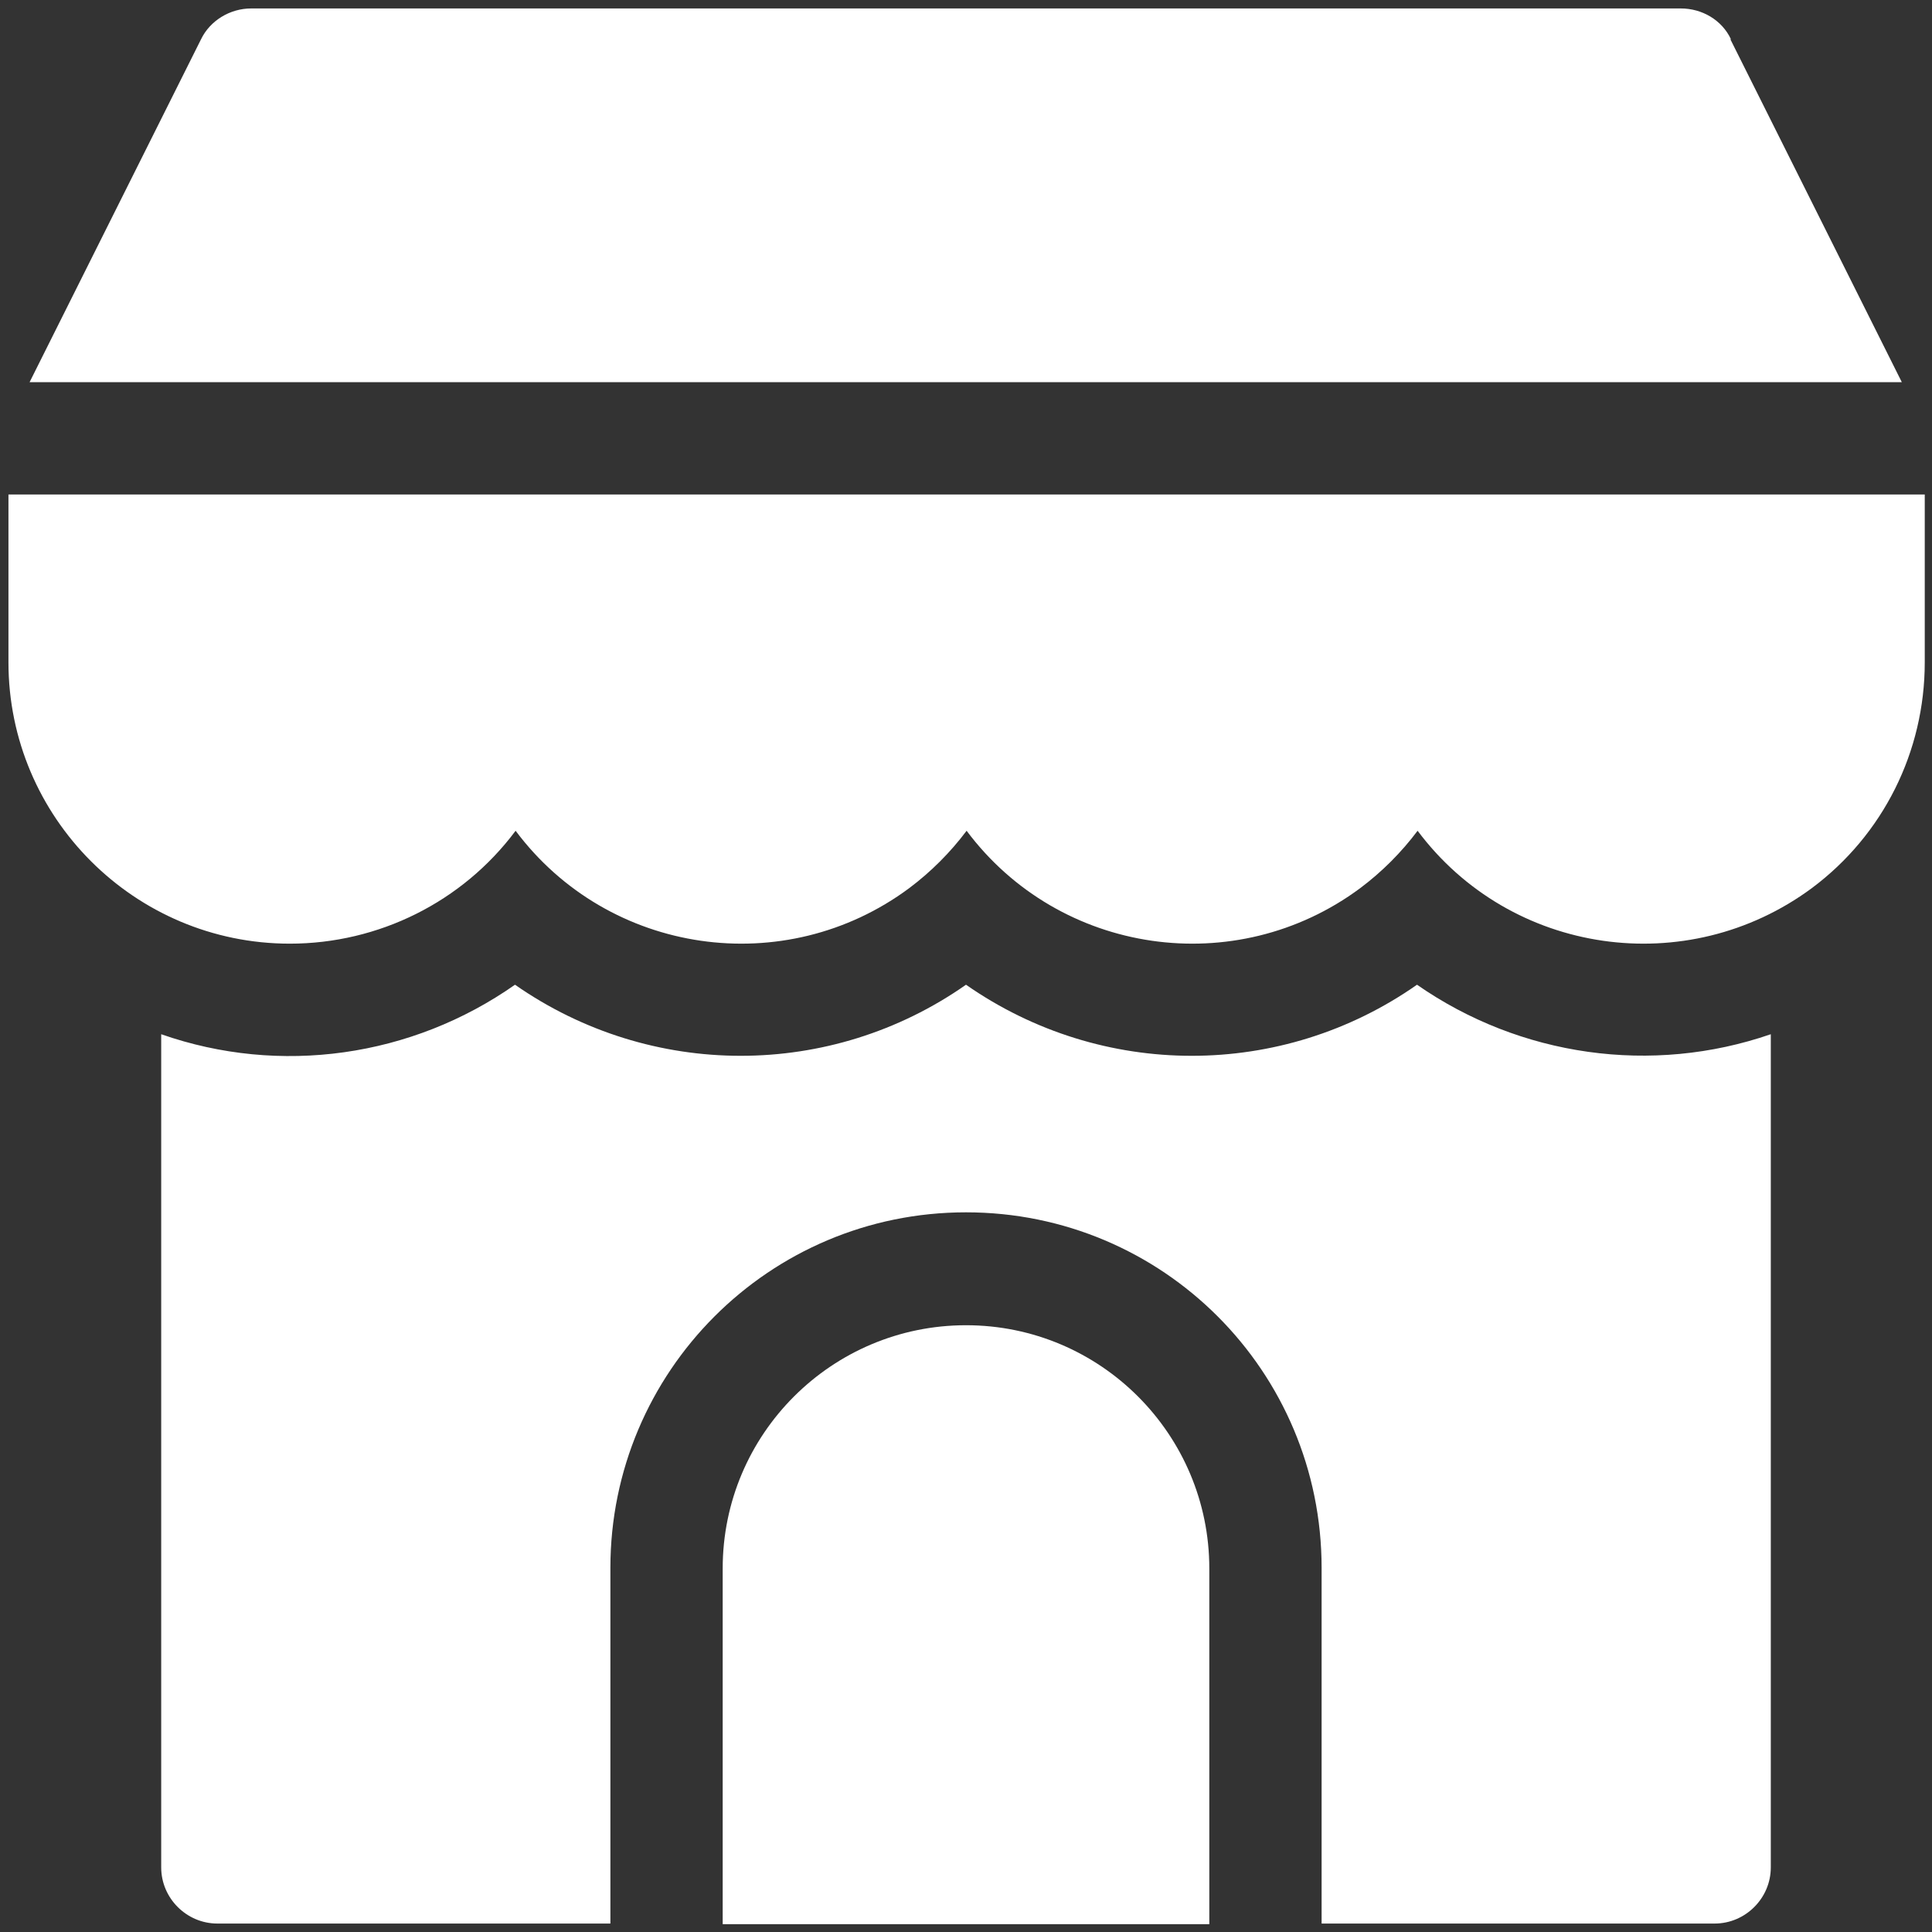 <?xml version="1.0" encoding="UTF-8"?><svg id="a" xmlns="http://www.w3.org/2000/svg" width="32" height="32" viewBox="0 0 32 32"><rect x="0" y="0" width="32" height="32" fill="#333333" stroke="none"/><g id="b"><path d="m16,21.95c-2.22,0-4.03,1.8-4.03,4.03v5.89h8.06v-5.89c0-2.22-1.8-4.03-4.03-4.03Z" fill="#fff" stroke-width="0"/><path d="m23.47,16.31c-2.24,1.57-5.22,1.57-7.47,0-2.24,1.57-5.22,1.57-7.47,0-1.71,1.2-3.89,1.51-5.86.82v13.8c0,.51.42.93.93.93h6.51v-5.89c0-3.25,2.63-5.89,5.89-5.89s5.89,2.63,5.89,5.89v5.89h6.51c.51,0,.93-.42.93-.93v-13.8c-1.97.68-4.15.37-5.86-.82h0Z" fill="#fff" stroke-width="0"/><path d="m.14,8.19v2.78c0,2.57,2.09,4.66,4.66,4.66,1.47,0,2.86-.69,3.74-1.87,1.54,2.06,4.46,2.48,6.52.95.36-.27.68-.59.95-.95,1.54,2.06,4.46,2.48,6.52.95.36-.27.68-.59.95-.95,1.54,2.06,4.46,2.48,6.53.95,1.18-.88,1.87-2.26,1.87-3.74v-2.78H.14Z" fill="#fff" stroke-width="0"/><path d="m28.67.65c-.15-.32-.48-.51-.83-.51H4.16c-.35,0-.68.2-.83.51L.49,6.33h31.01l-2.84-5.68h0Z" fill="#fff" stroke-width="0"/></g></svg>